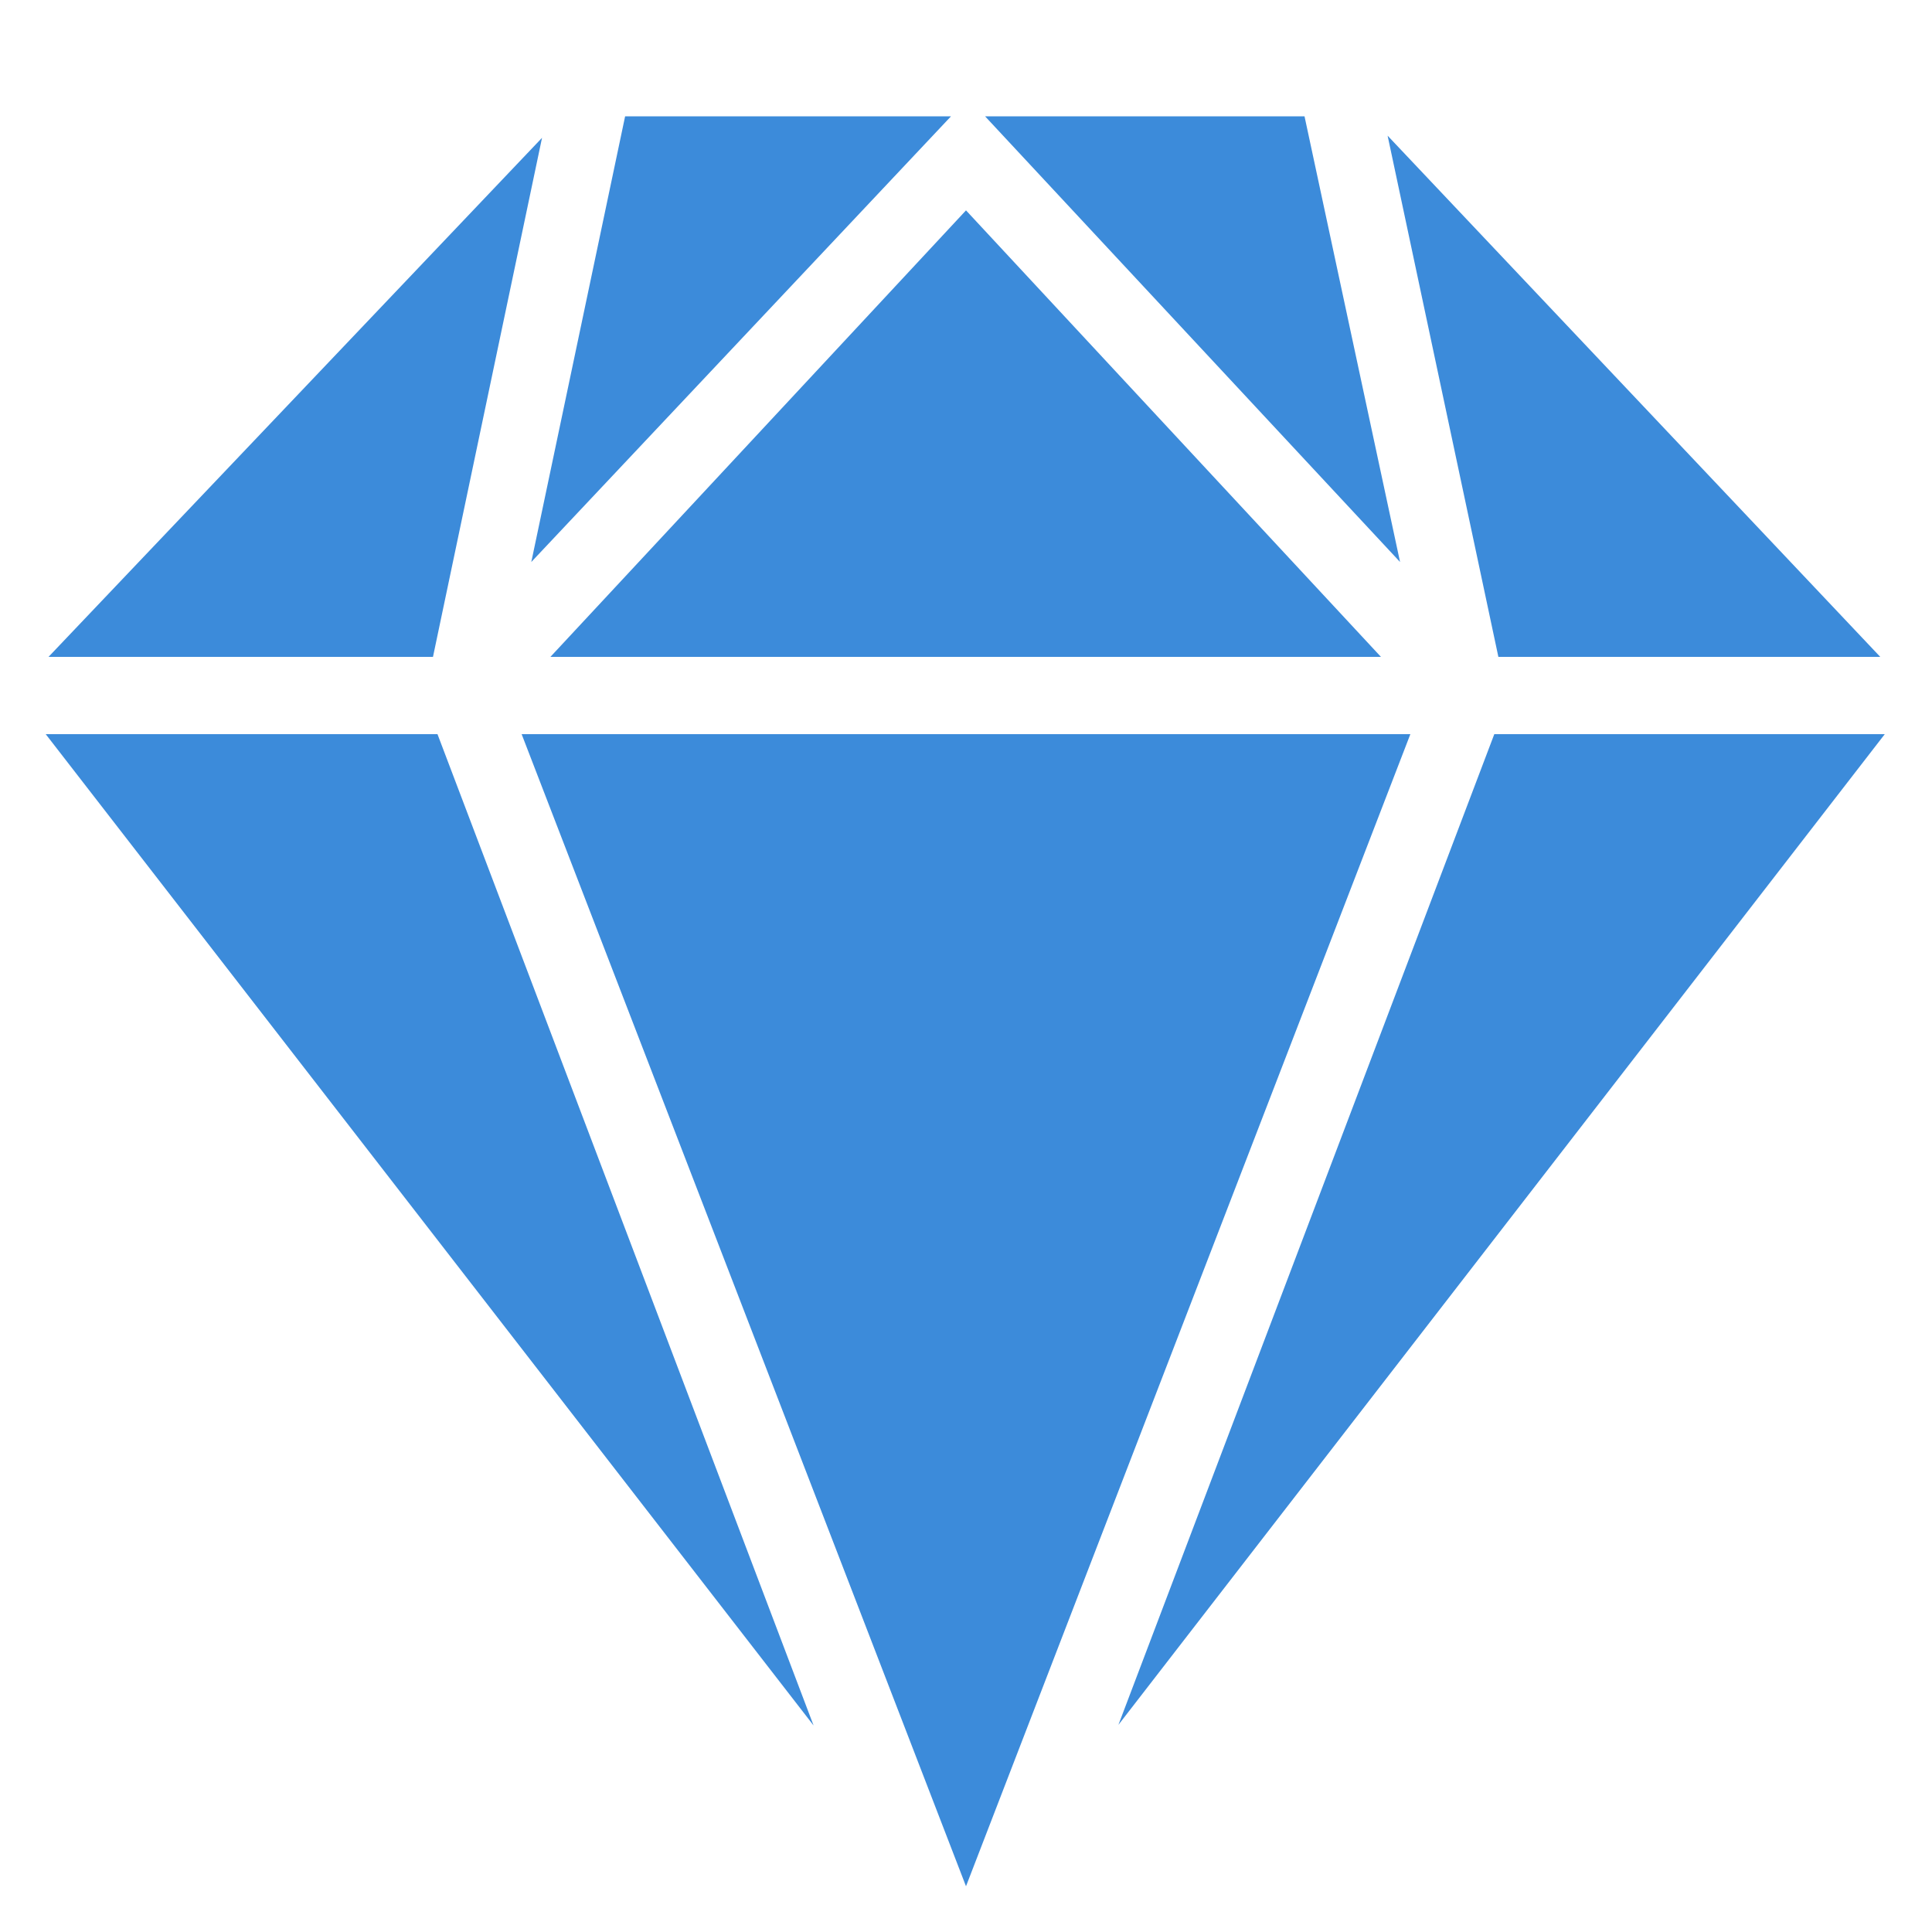 <?xml version="1.0" encoding="UTF-8"?> <svg xmlns="http://www.w3.org/2000/svg" width="9" height="9" viewBox="0 0 9 9" fill="none"><g clip-path="url(#clip0_27_222)"><path d="M4.43 0.542L2.475 2.618L2.912 0.542H4.43ZM6.077 0.542L6.522 2.618L4.589 0.542H6.077ZM6.433 3.06H2.564L4.5 0.98L6.433 3.06ZM2.017 3.06H0.226L2.525 0.642L2.017 3.06ZM2.038 3.42L3.79 8.038L0.213 3.42H2.038ZM2.43 3.42H6.57L4.5 8.787L2.43 3.42ZM6.98 3.06L6.464 0.632L8.759 3.06H6.98ZM5.21 8.035L6.961 3.42H8.78L5.21 8.035Z" fill="#3C8BDA"></path></g><defs><clipPath id="clip0_27_222"><rect width="9" height="9" fill="white"></rect></clipPath></defs></svg> 